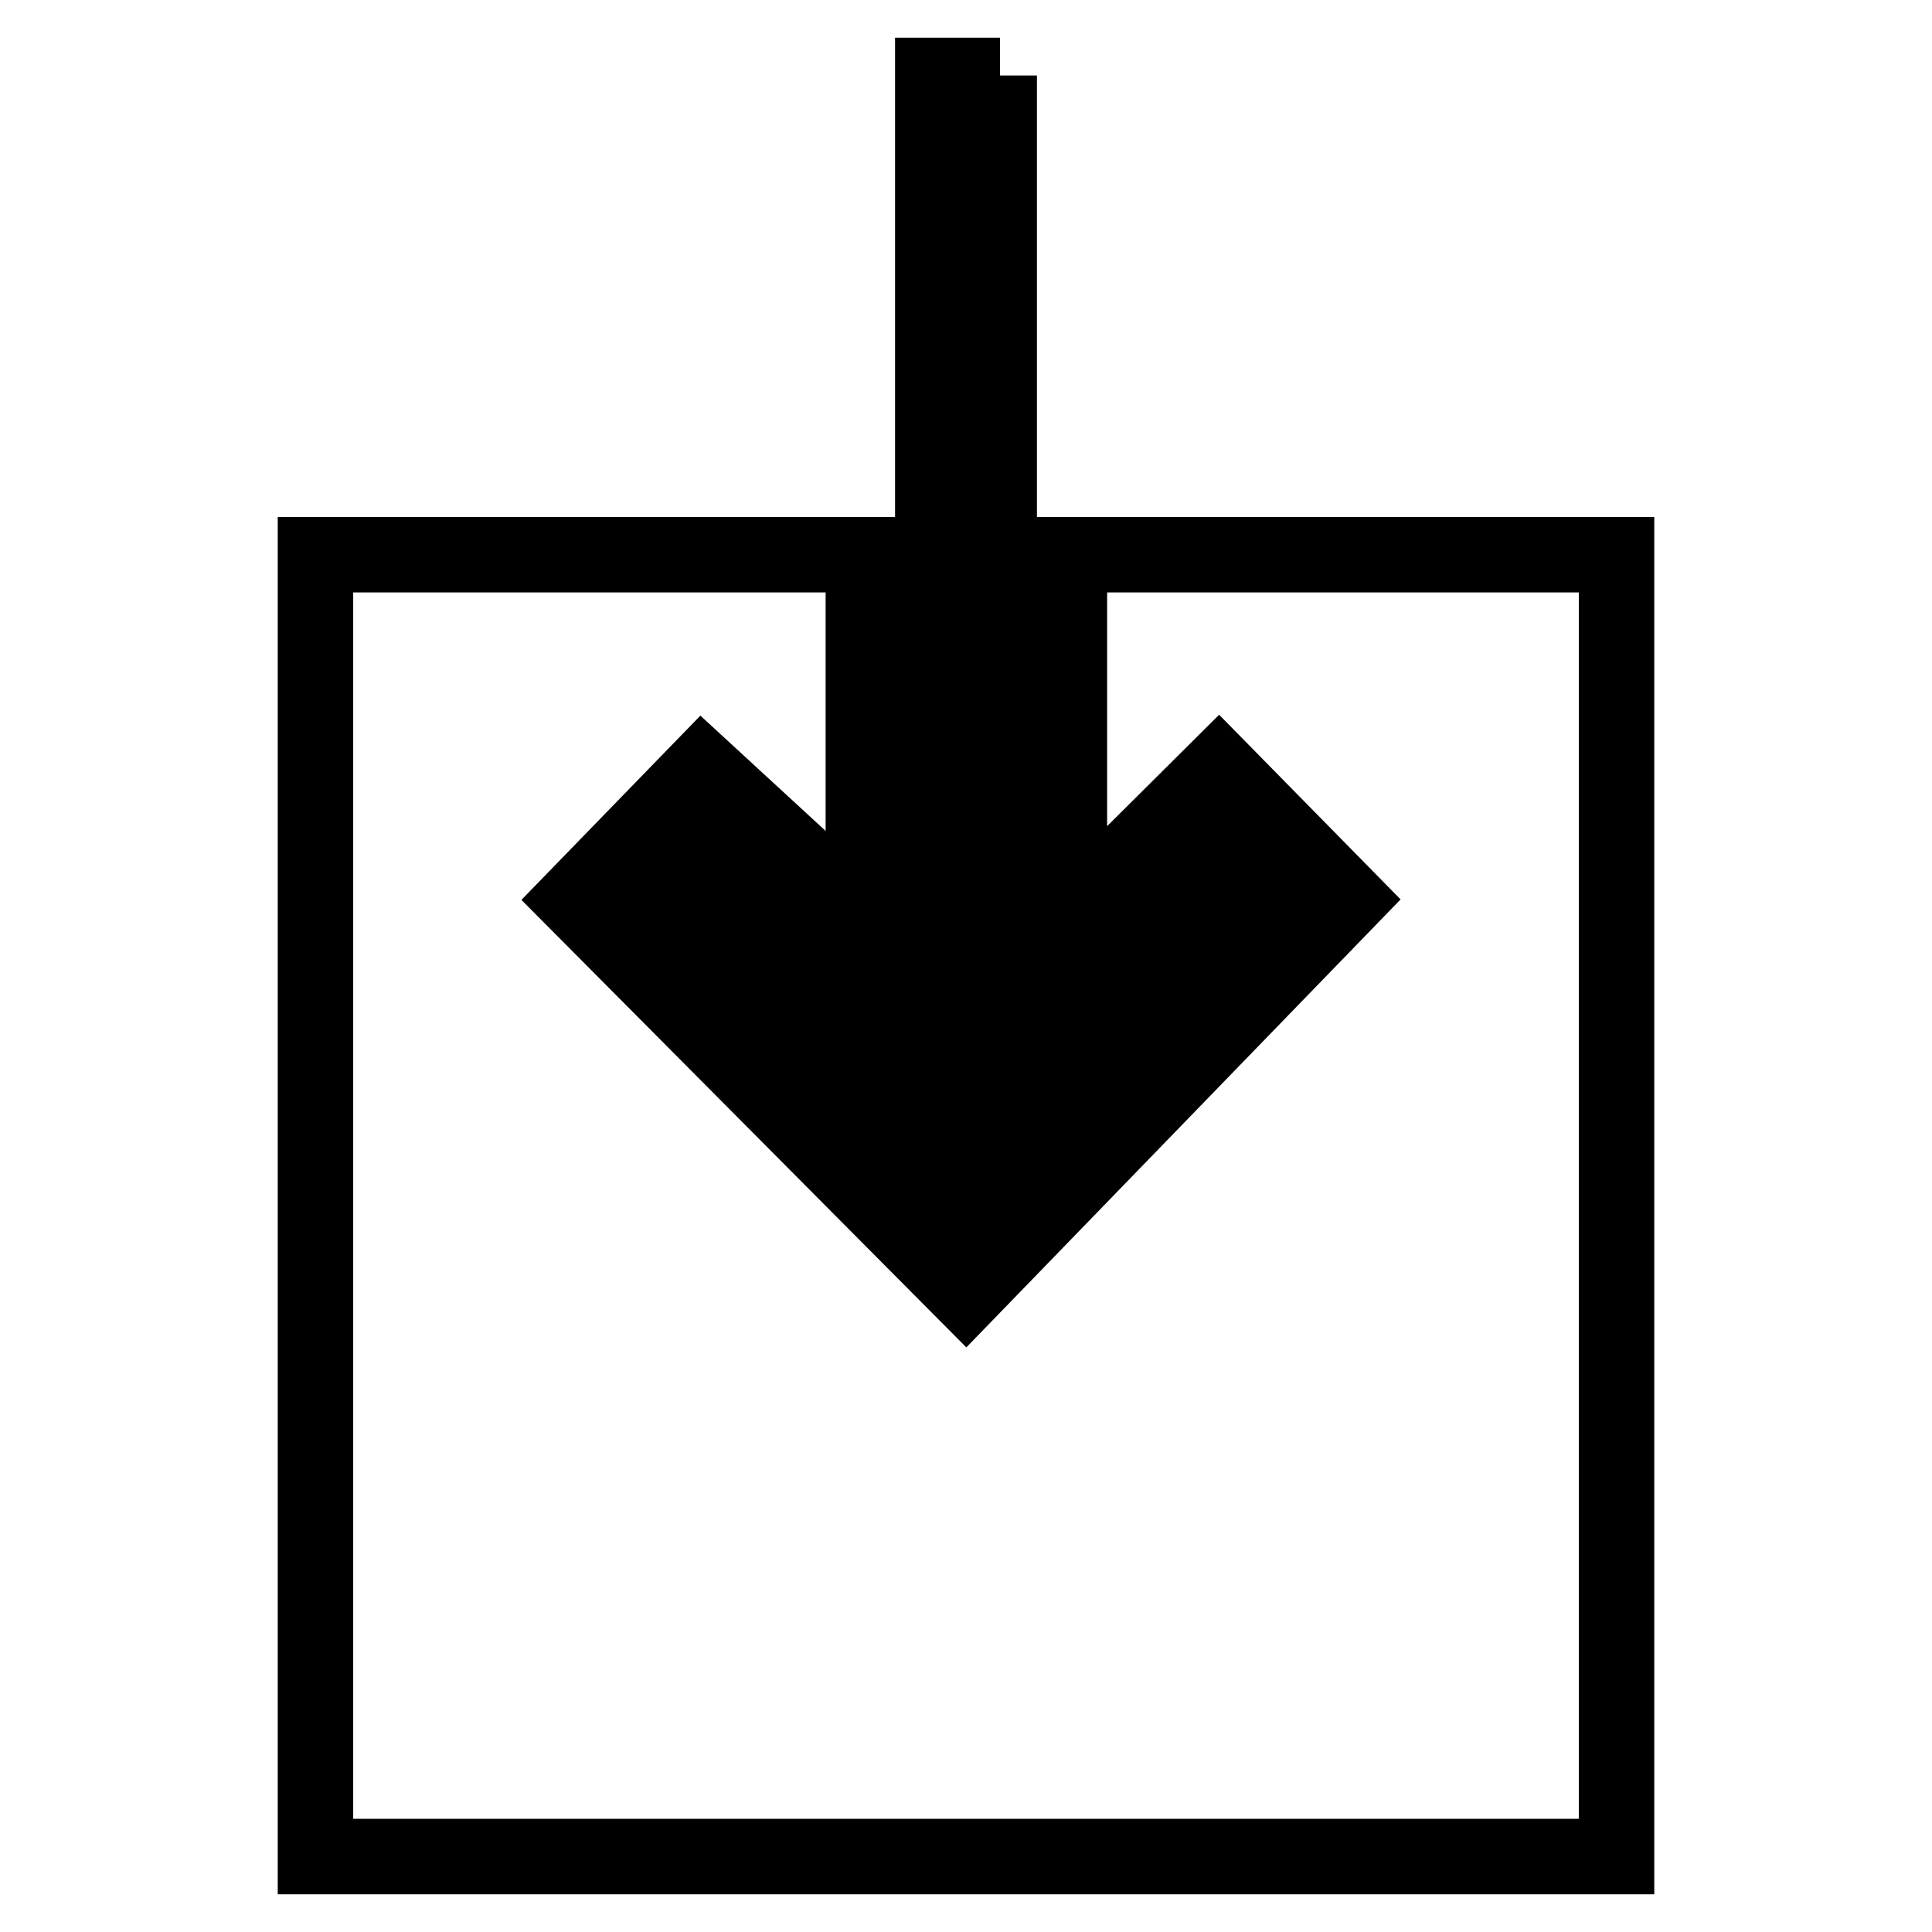 <?xml version="1.0" encoding="utf-8"?>
<!-- Svg Vector Icons : http://www.onlinewebfonts.com/icon -->
<!DOCTYPE svg PUBLIC "-//W3C//DTD SVG 1.1//EN" "http://www.w3.org/Graphics/SVG/1.1/DTD/svg11.dtd">
<svg version="1.1" xmlns="http://www.w3.org/2000/svg" xmlns:xlink="http://www.w3.org/1999/xlink" x="0px" y="0px" viewBox="0 0 256 256" enable-background="new 0 0 256 256" xml:space="preserve">
<g><g><path stroke-width="10" fill-opacity="0" stroke="#000000"  d="M132.5,10h-8.9v132.8l-30.1-30.2l-6.3,6.3l40.8,40.9l40.8-40.9l-6.3-6.3l-30.1,30.2V10z M114.4,73.5v48L93,101.8l-16.9,17.4l51.9,52.2l50.6-52.2l-17.1-17.4l-19.8,19.7v-48h72.5V246H41.8V73.5H114.4z"/></g></g>
</svg>